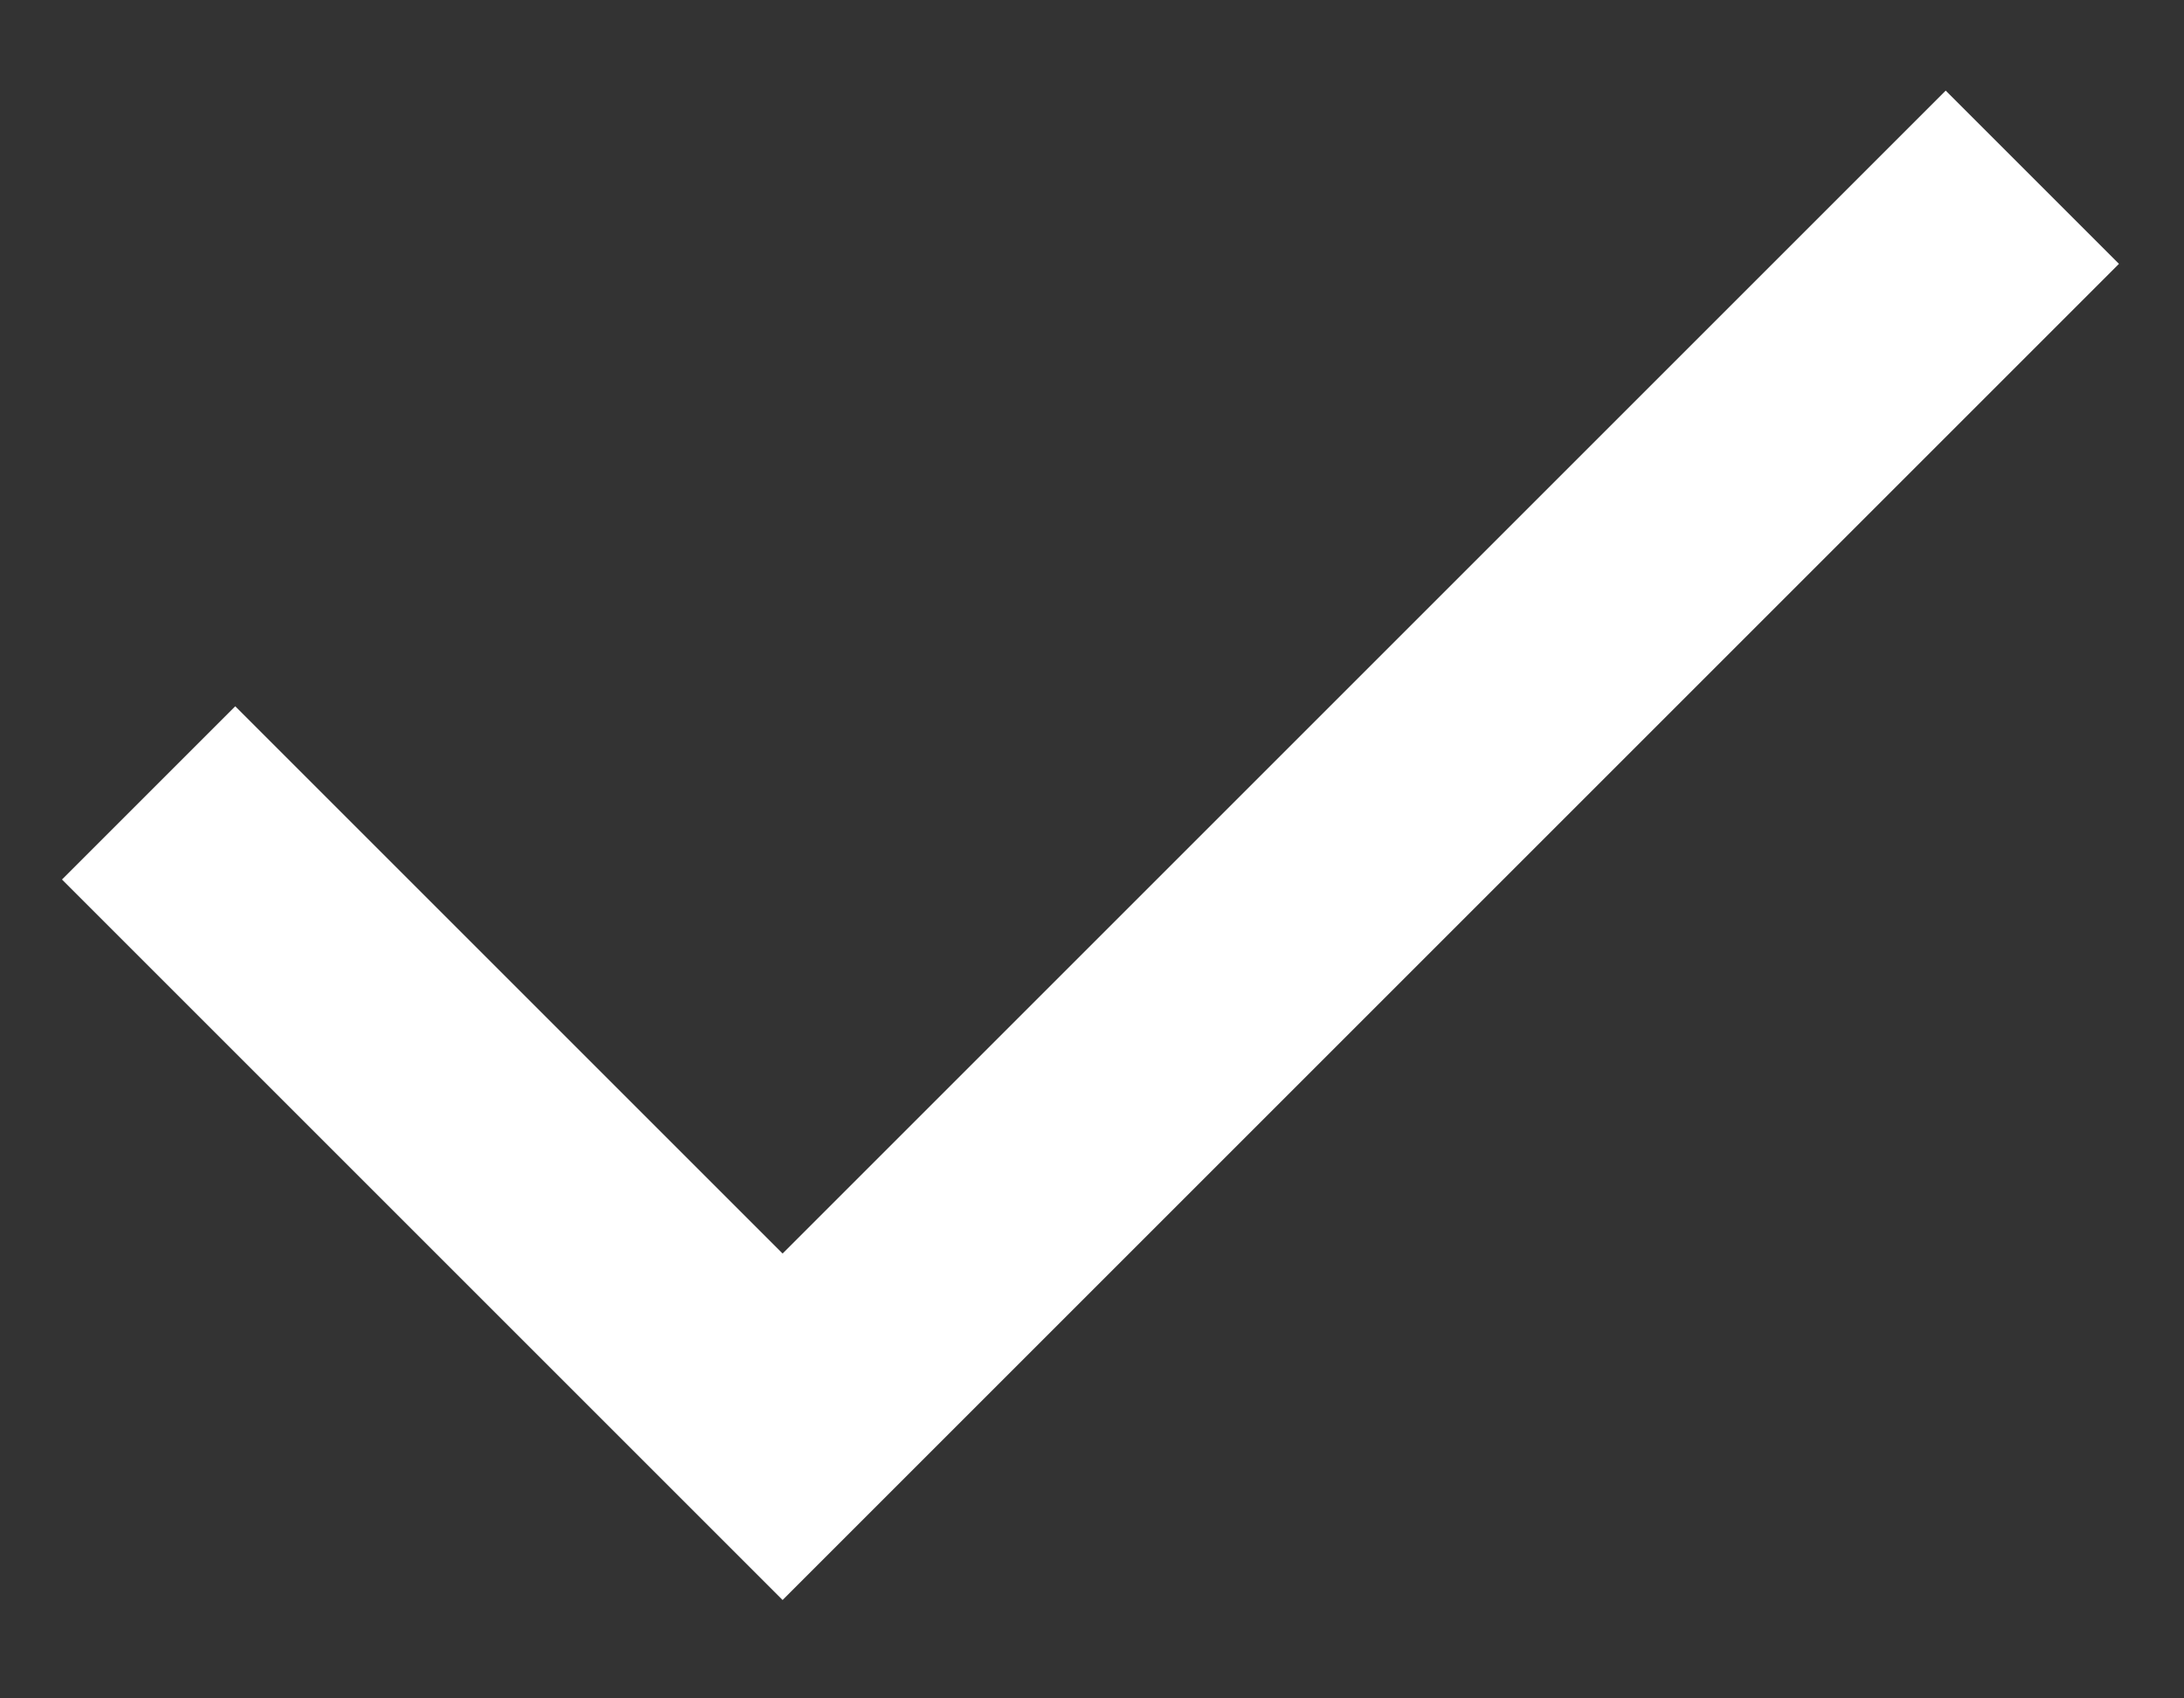 <svg width="18" height="14" viewBox="0 0 18 14" fill="none" xmlns="http://www.w3.org/2000/svg">
<rect x="0" y="0" width="18" height="14" fill="#333333" stroke="none"/>
<path d="M6.45 13.189L0.511 7.25L1.939 5.822L6.45 10.333L16.036 0.747L17.464 2.175L6.45 13.189Z" fill="white"/>
</svg>

